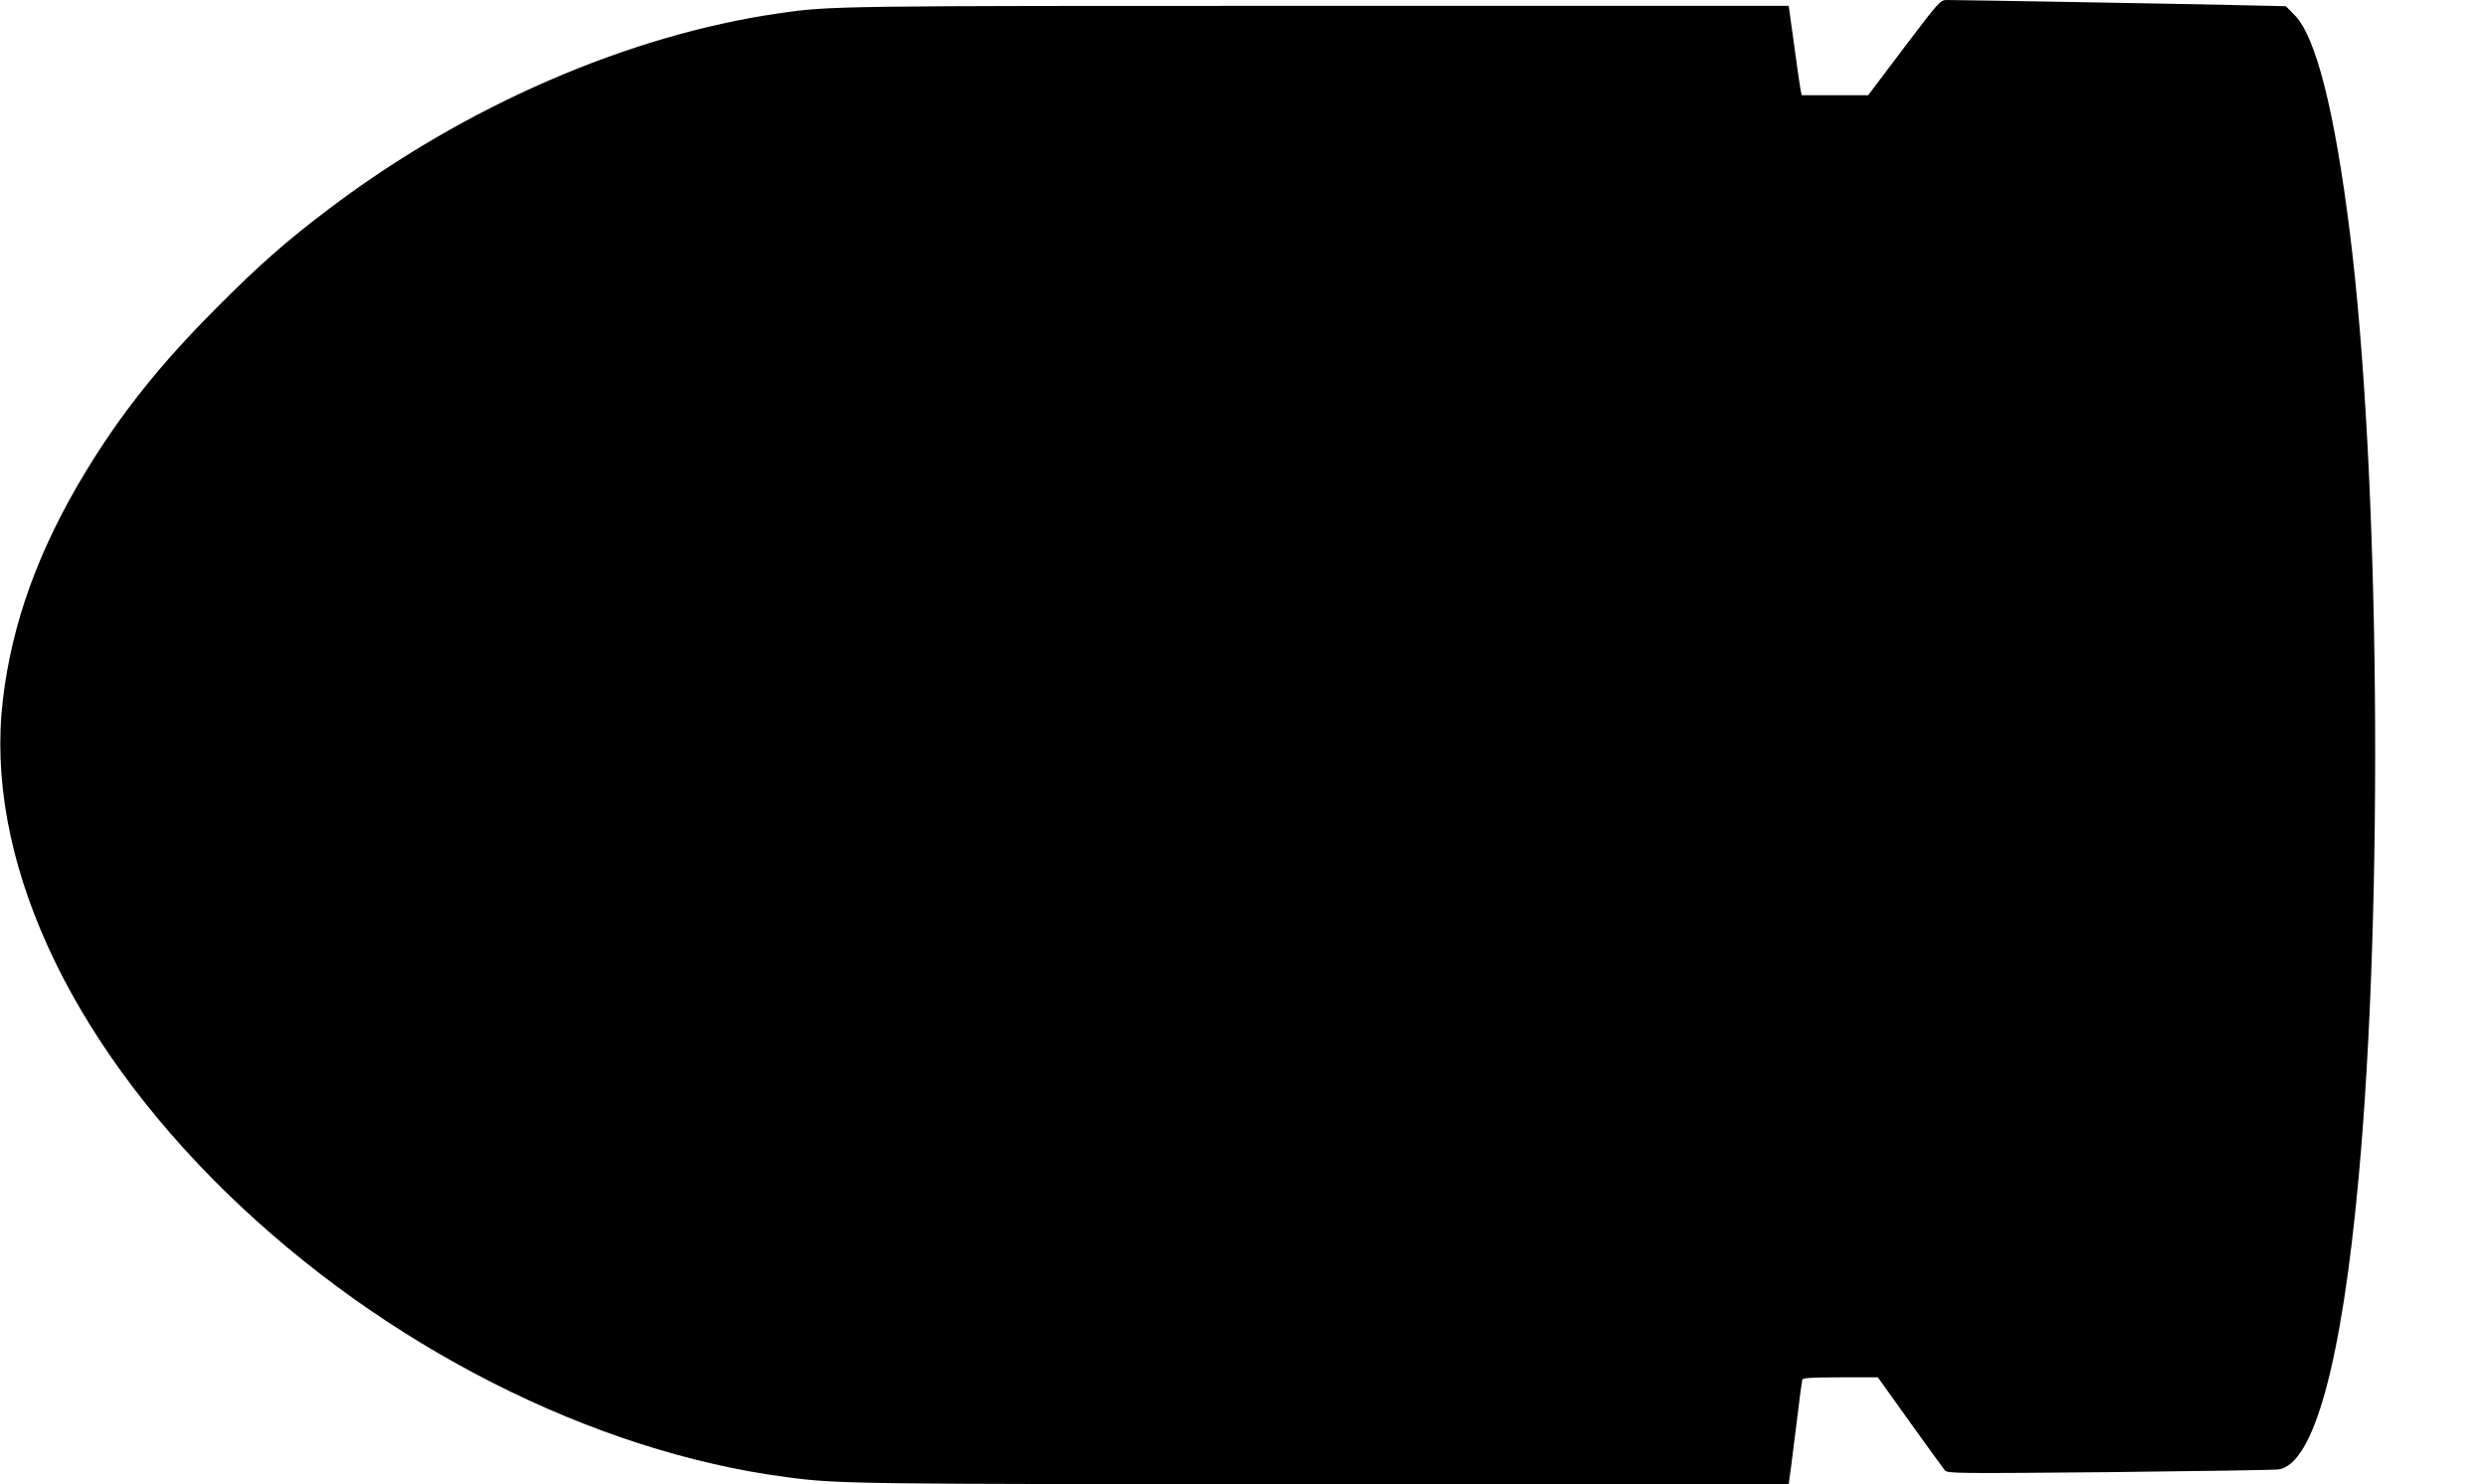 <?xml version="1.0" standalone="no"?>
<!DOCTYPE svg PUBLIC "-//W3C//DTD SVG 20010904//EN"
 "http://www.w3.org/TR/2001/REC-SVG-20010904/DTD/svg10.dtd">
<svg version="1.0" xmlns="http://www.w3.org/2000/svg"
 width="1280pt" height="764pt" viewBox="0 0 1280 764"
 preserveAspectRatio="xMidYMid meet">
<g transform="translate(0,764) scale(0.1,-0.1)"
fill="#000000" stroke="none">
<path d="M9800 7395 l-185 -245 -171 0 -171 0 -6 28 c-3 15 -18 118 -33 230
l-28 202 -2416 0 c-2502 0 -2517 0 -2785 -39 -774 -113 -1610 -476 -2309
-1004 -220 -166 -359 -288 -581 -511 -292 -293 -493 -545 -677 -849 -240 -397
-376 -773 -423 -1167 -96 -805 327 -1736 1151 -2540 809 -788 1883 -1333 2884
-1464 260 -35 357 -36 2756 -36 l2400 0 12 88 c6 48 21 166 33 262 11 96 23
181 25 188 2 9 50 12 196 12 l193 0 165 -231 c91 -127 172 -238 180 -248 14
-16 69 -16 850 -9 459 5 850 11 868 14 181 29 324 552 411 1499 130 1408 109
3639 -45 4869 -78 624 -174 1005 -283 1117 l-46 47 -265 6 c-260 6 -1412 26
-1480 26 -34 0 -41 -9 -220 -245z"/>
</g>
</svg>
